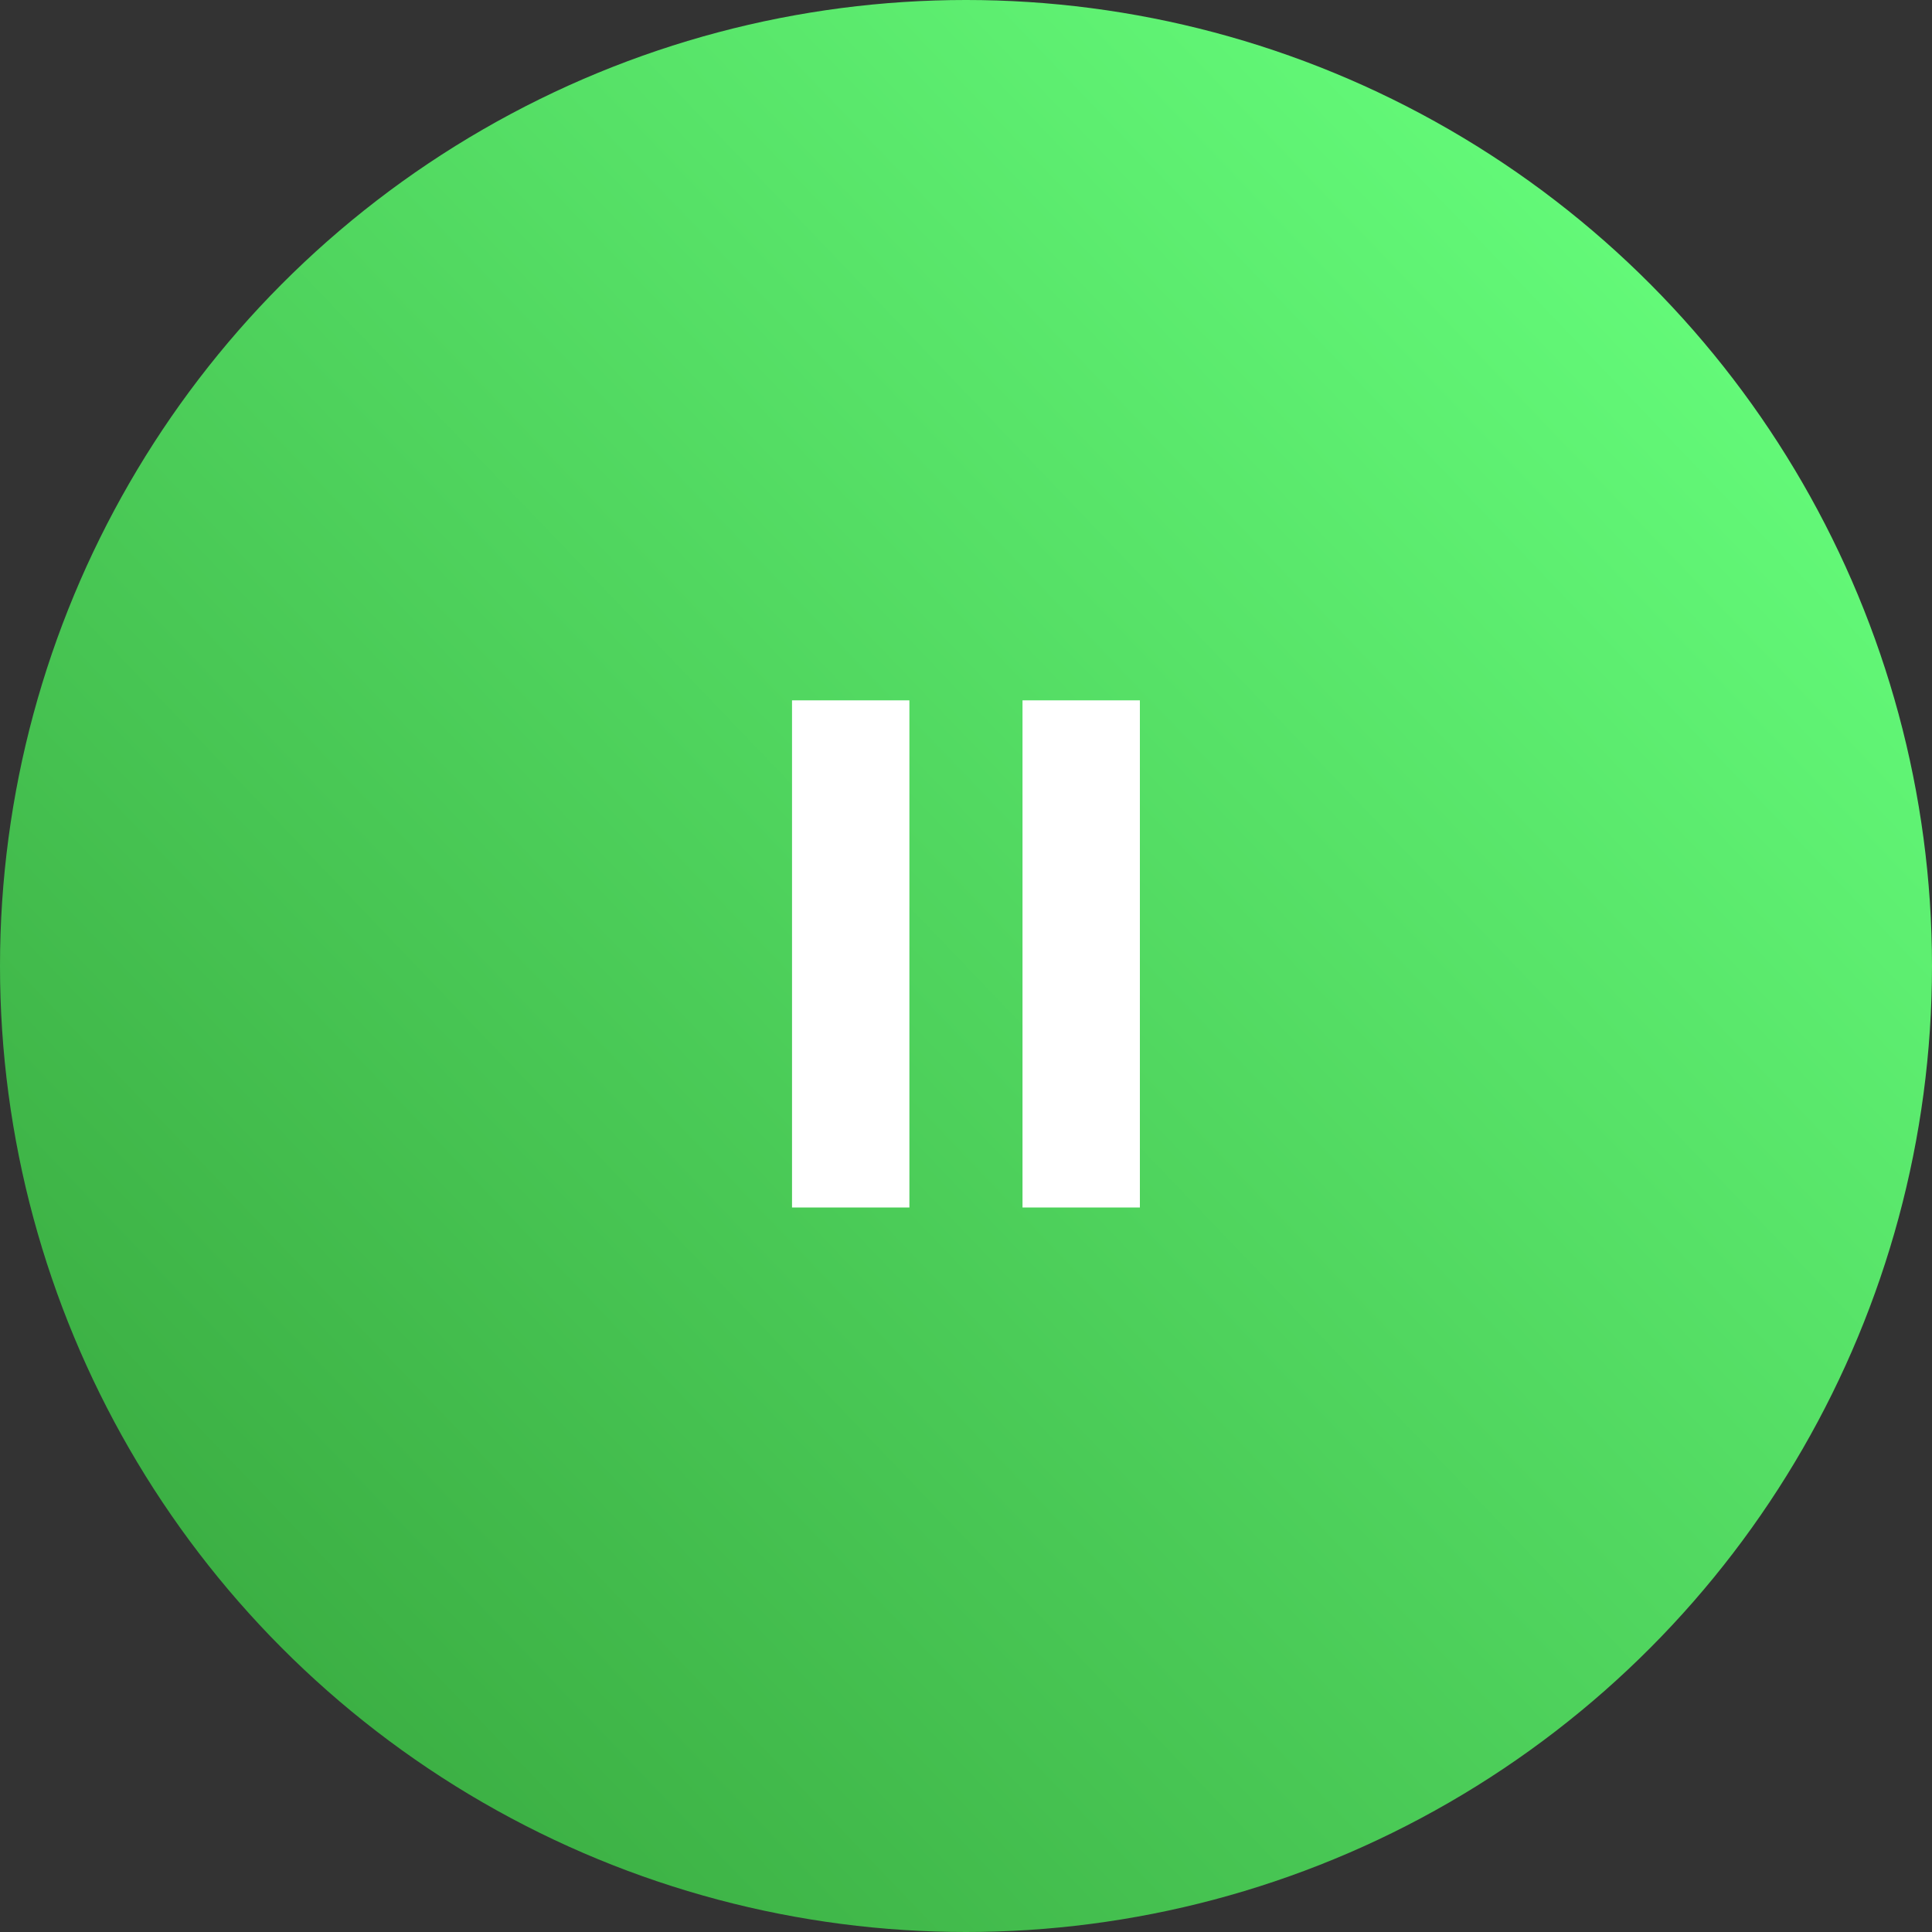 <?xml version="1.0" encoding="UTF-8"?> <svg xmlns="http://www.w3.org/2000/svg" width="40" height="40" viewBox="0 0 40 40" fill="none"><rect x="0" y="0" width="40" height="40" fill="#333333" stroke="none"/><circle cx="20" cy="20" r="20" fill="url(#paint0_linear_592_633)"></circle><path d="M16.398 25V14.5H18.828V25H16.398ZM21.17 25V14.5H23.6V25H21.17Z" fill="white"></path><defs><linearGradient id="paint0_linear_592_633" x1="34.434" y1="6.155" x2="5.566" y2="33.844" gradientUnits="userSpaceOnUse"><stop stop-color="#63F978"></stop><stop offset="1" stop-color="#3CB044"></stop></linearGradient></defs></svg> 